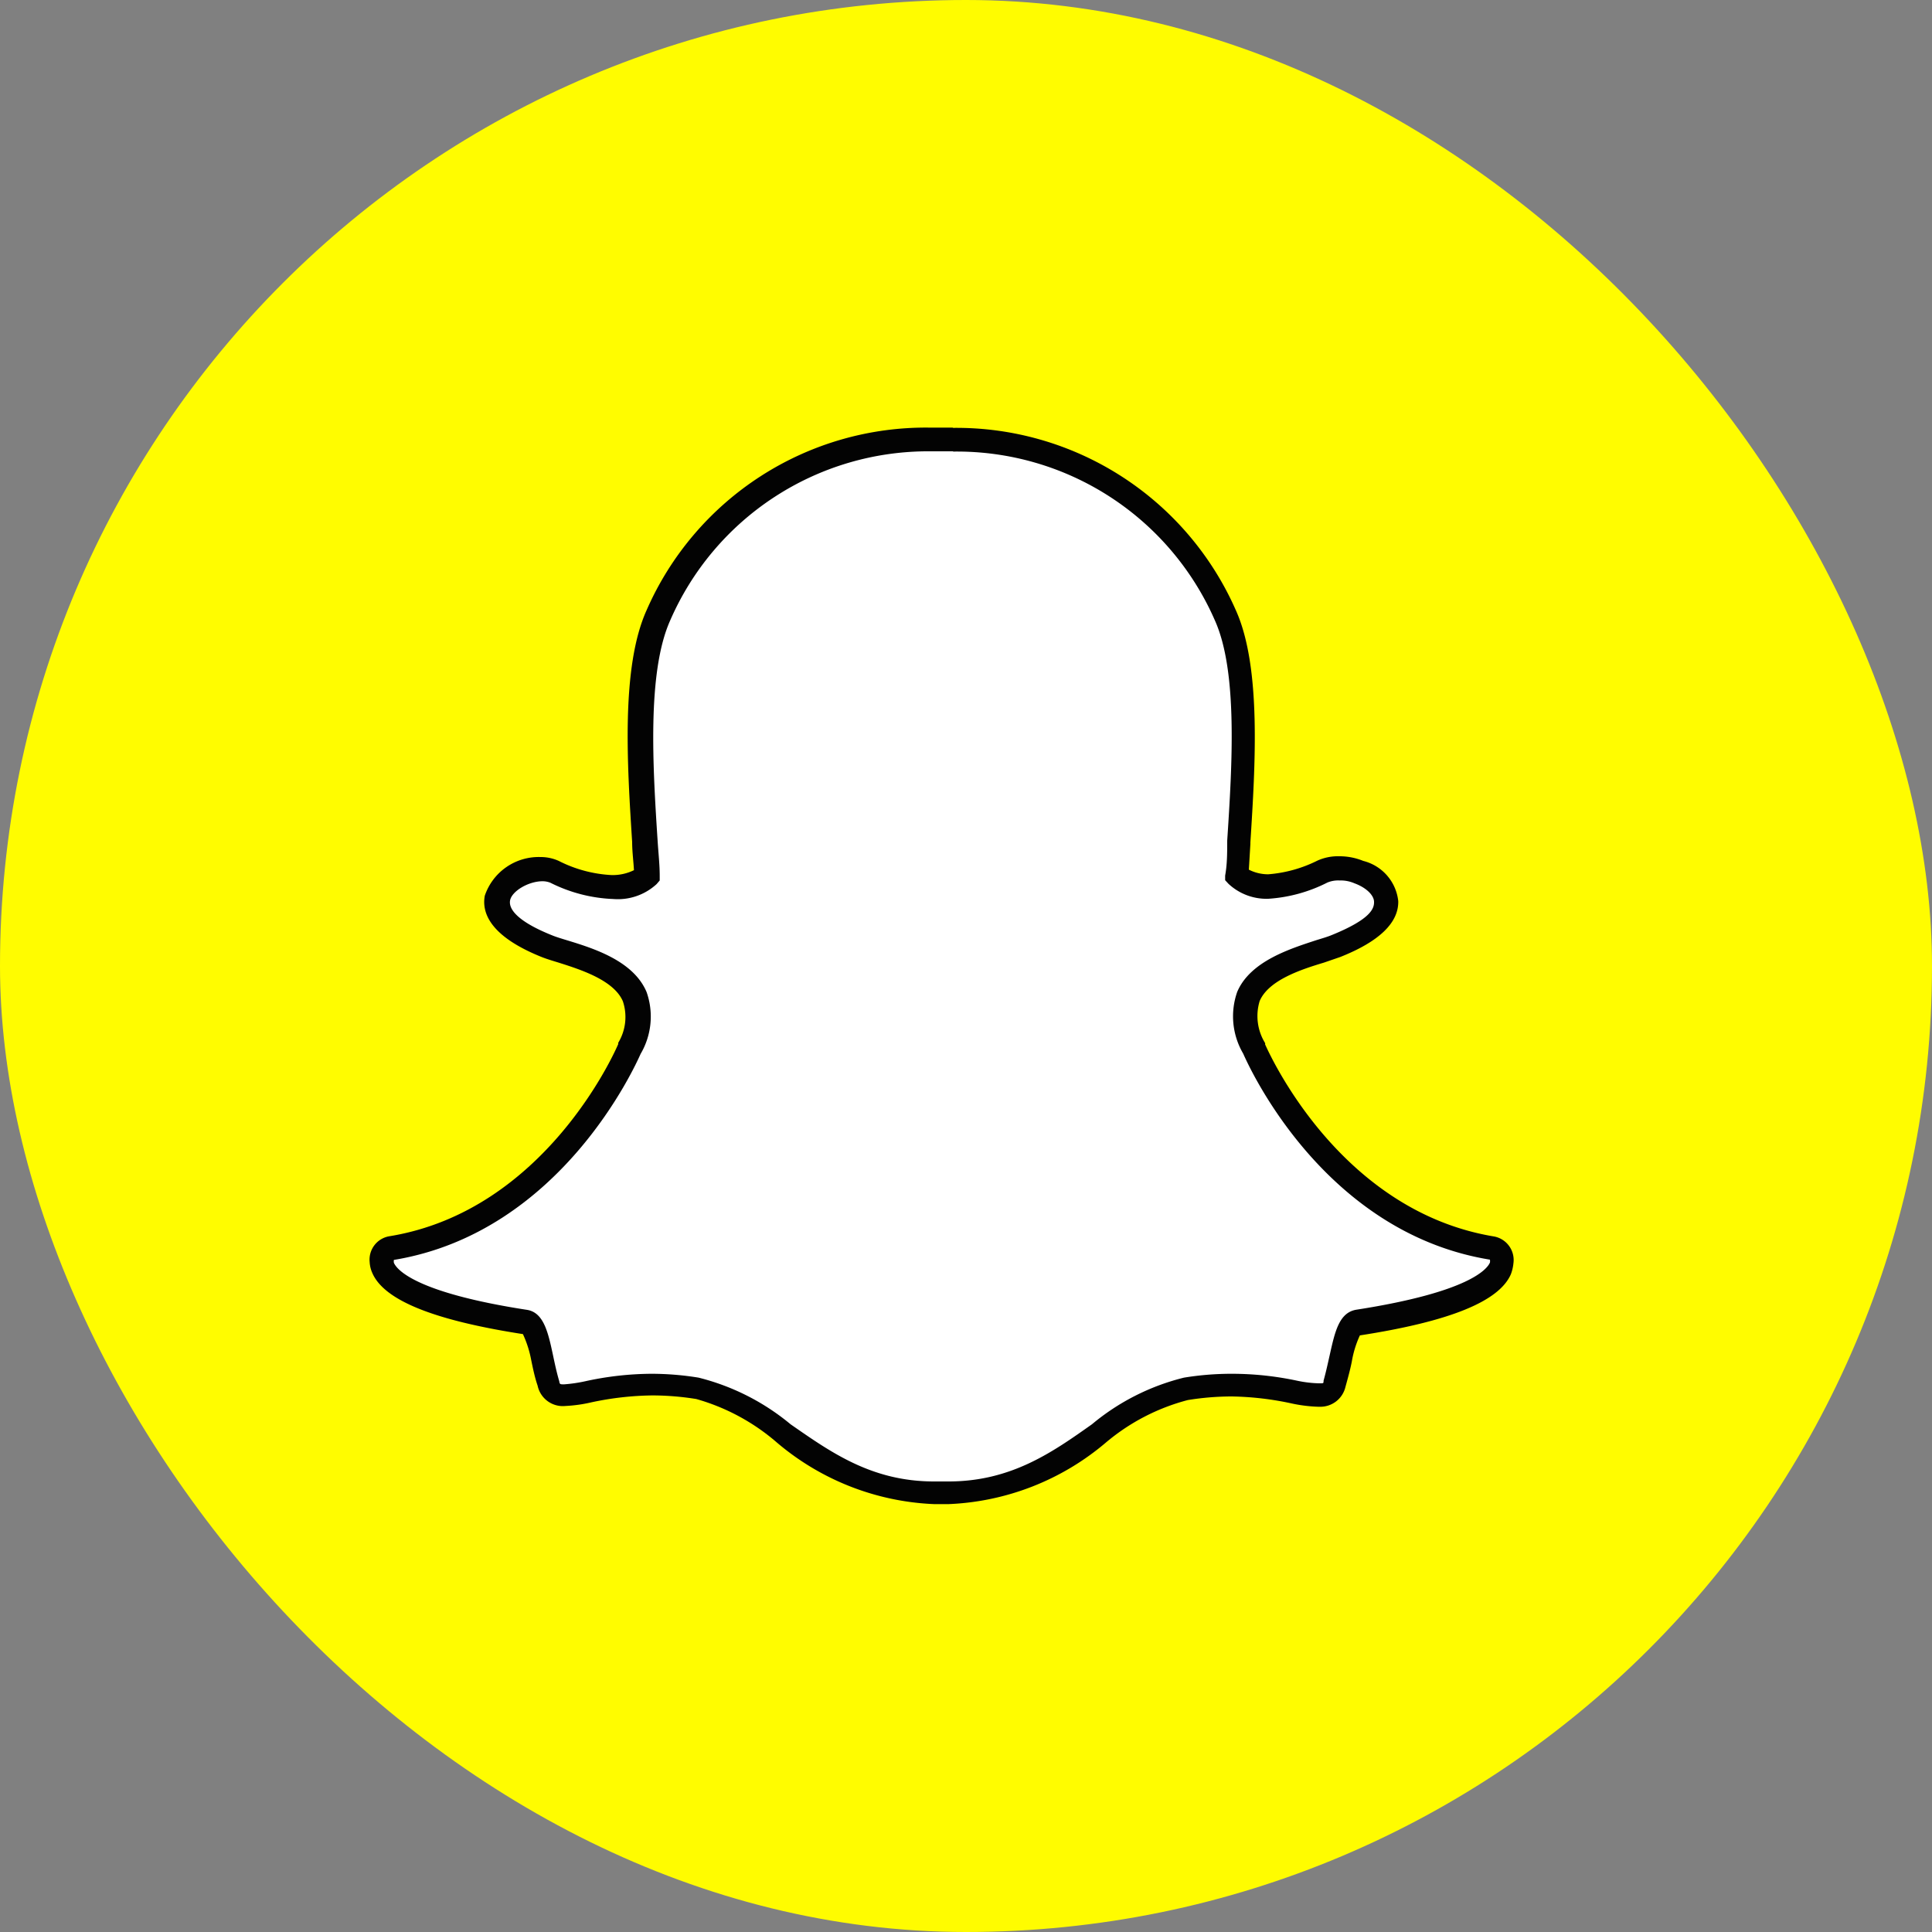 <svg id="Layer_1" data-name="Layer 1" xmlns="http://www.w3.org/2000/svg" viewBox="0 0 75 75"><rect x="0" y="0" width="75" height="75" fill="#808080" stroke="none"/><defs><style>.cls-1{fill:#fffc00;}.cls-2{fill:#fff;}.cls-3{fill:#030303;}</style></defs><rect class="cls-1" width="75" height="75" rx="37.5"/><path class="cls-2" d="M58.33 49a.77.77.0 01-.07.26c-.26.61-1.43 1.47-5.52 2.1-.34.06-.47.49-.67 1.41-.07.33-.14.65-.24 1a.56.56.0 01-.59.44h-.05a4.73 4.73.0 01-.92-.12 12.68 12.68.0 00-2.46-.26 10.49 10.49.0 00-1.77.15 8.49 8.49.0 00-3.38 1.72C41.06 56.79 39.4 58 36.82 58h-.56c-2.58.0-4.23-1.17-5.83-2.31a8.62 8.62.0 00-3.38-1.72 10.6 10.6.0 00-1.78-.15 12 12 0 00-2.46.28 5.7 5.7.0 01-.91.13.58.58.0 01-.64-.46c-.1-.34-.18-.68-.25-1-.18-.83-.31-1.35-.66-1.4-4.09-.63-5.27-1.49-5.53-2.11a1.1 1.1.0 01-.06-.26.46.46.0 01.39-.48c6.29-1 9.11-7.46 9.23-7.74v0a2.41 2.41.0 00.22-2c-.43-1-1.84-1.46-2.77-1.76l-.62-.2c-1.86-.74-2-1.5-1.94-1.88A1.76 1.76.0 0121 33.74a1.25 1.25.0 01.51.1 5.33 5.33.0 002.24.59A1.86 1.86.0 0025.07 34c0-.43-.05-.87-.08-1.33-.19-3-.42-6.67.52-8.78A11.4 11.4.0 0136.1 17.08H37A11.39 11.39.0 0147.56 23.9c.94 2.11.71 5.81.52 8.78v.13c0 .41.0.82-.07 1.2a1.77 1.77.0 001.22.42 4.26 4.26.0 001-.16 7.56 7.56.0 001.12-.42 1.48 1.48.0 01.65-.13 2.12 2.12.0 01.75.14h0c.64.23 1.05.67 1.06 1.13s-.32 1.09-2 1.74l-.61.2c-.93.3-2.34.75-2.77 1.77a2.39 2.39.0 00.22 2v0c.12.27 2.94 6.7 9.23 7.74a.47.47.0 01.39.48z"/><path class="cls-3" d="M37 17.53a10.93 10.93.0 0110.16 6.55c.9 2 .67 5.64.48 8.56.0.47.0.91-.08 1.35v.18l.13.14a2.16 2.16.0 001.55.58h0a5.89 5.89.0 002.29-.63 1.09 1.09.0 01.47-.08 1.33 1.33.0 01.58.11h0c.44.16.75.45.76.71s-.11.68-1.67 1.31c-.15.06-.35.12-.58.19-1 .33-2.55.81-3.06 2a2.86 2.86.0 00.23 2.4c.19.43 3.08 6.94 9.58 8a.43.43.0 010 .11c-.11.26-.81 1.15-5.17 1.83-.69.1-.85.87-1.05 1.76-.07.31-.14.64-.24 1 0 .1.0.1-.14.1h-.05a4.59 4.59.0 01-.83-.1 12.14 12.14.0 00-2.55-.27 11.45 11.45.0 00-1.85.15 8.9 8.9.0 00-3.57 1.81c-1.54 1.09-3.14 2.22-5.57 2.22h-.56c-2.42.0-4-1.13-5.57-2.22a9 9 0 00-3.57-1.81 11.45 11.45.0 00-1.85-.15 12.23 12.23.0 00-2.55.29 5.79 5.79.0 01-.82.12c-.16.0-.17.0-.19-.12-.1-.34-.17-.67-.24-1-.19-.89-.36-1.66-1-1.77-4.36-.67-5.07-1.57-5.18-1.83a.36.36.0 010-.11c6.5-1.07 9.39-7.58 9.58-8a2.86 2.86.0 00.23-2.4c-.51-1.21-2.05-1.69-3.06-2-.23-.07-.43-.13-.58-.19-1.31-.52-1.72-1-1.66-1.36s.71-.75 1.26-.75a.81.81.0 01.31.06 5.93 5.93.0 002.44.63 2.22 2.22.0 001.68-.58l.12-.14V34c0-.43-.05-.87-.08-1.34-.19-2.92-.41-6.55.48-8.56A10.92 10.92.0 0136.1 17.52H37m0-.92H36.1a11.83 11.83.0 00-11 7.09c-1 2.22-.75 6-.56 9 0 .36.05.73.07 1.09a1.87 1.87.0 01-.87.19 5.09 5.09.0 01-2.05-.55 1.71 1.71.0 00-.71-.15 2.21 2.21.0 00-2.16 1.5c-.12.64.17 1.57 2.23 2.39.18.07.41.14.64.21.85.27 2.14.68 2.49 1.5A1.93 1.93.0 0124 40.48v.05c-.11.26-2.83 6.47-8.88 7.46a.92.92.0 00-.77 1 1.18 1.18.0 00.1.42c.45 1.06 2.37 1.84 5.85 2.38a4.25 4.25.0 01.32 1c.07.34.14.68.25 1a1 1 0 001.08.79 5.6 5.6.0 001-.14 11.89 11.89.0 012.38-.27 10.83 10.83.0 011.7.14A8.17 8.17.0 0130.16 56a10.06 10.06.0 006.11 2.39h.55A10.06 10.06.0 0042.93 56a8.11 8.11.0 013.18-1.65 10.73 10.73.0 011.7-.14 11.8 11.8.0 012.37.28 5.69 5.69.0 001 .12h.05a1 1 0 001-.77c.1-.36.19-.69.25-1a4 4 0 01.31-1c3.49-.54 5.4-1.32 5.86-2.37a1.6 1.6.0 00.1-.42A.93.93.0 0058 48c-6.05-1-8.77-7.2-8.89-7.46a.08.08.0 000-.05 2 2 0 01-.21-1.63c.35-.82 1.63-1.23 2.49-1.49l.64-.22c1.51-.6 2.27-1.33 2.25-2.17a1.81 1.81.0 00-1.36-1.56 2.44 2.44.0 00-.93-.18 1.93 1.93.0 00-.85.17 5.15 5.15.0 01-1.91.53 1.66 1.66.0 01-.75-.18l.06-1V32.7c.19-3 .43-6.79-.56-9a11.85 11.85.0 00-11-7.09z"/></svg>